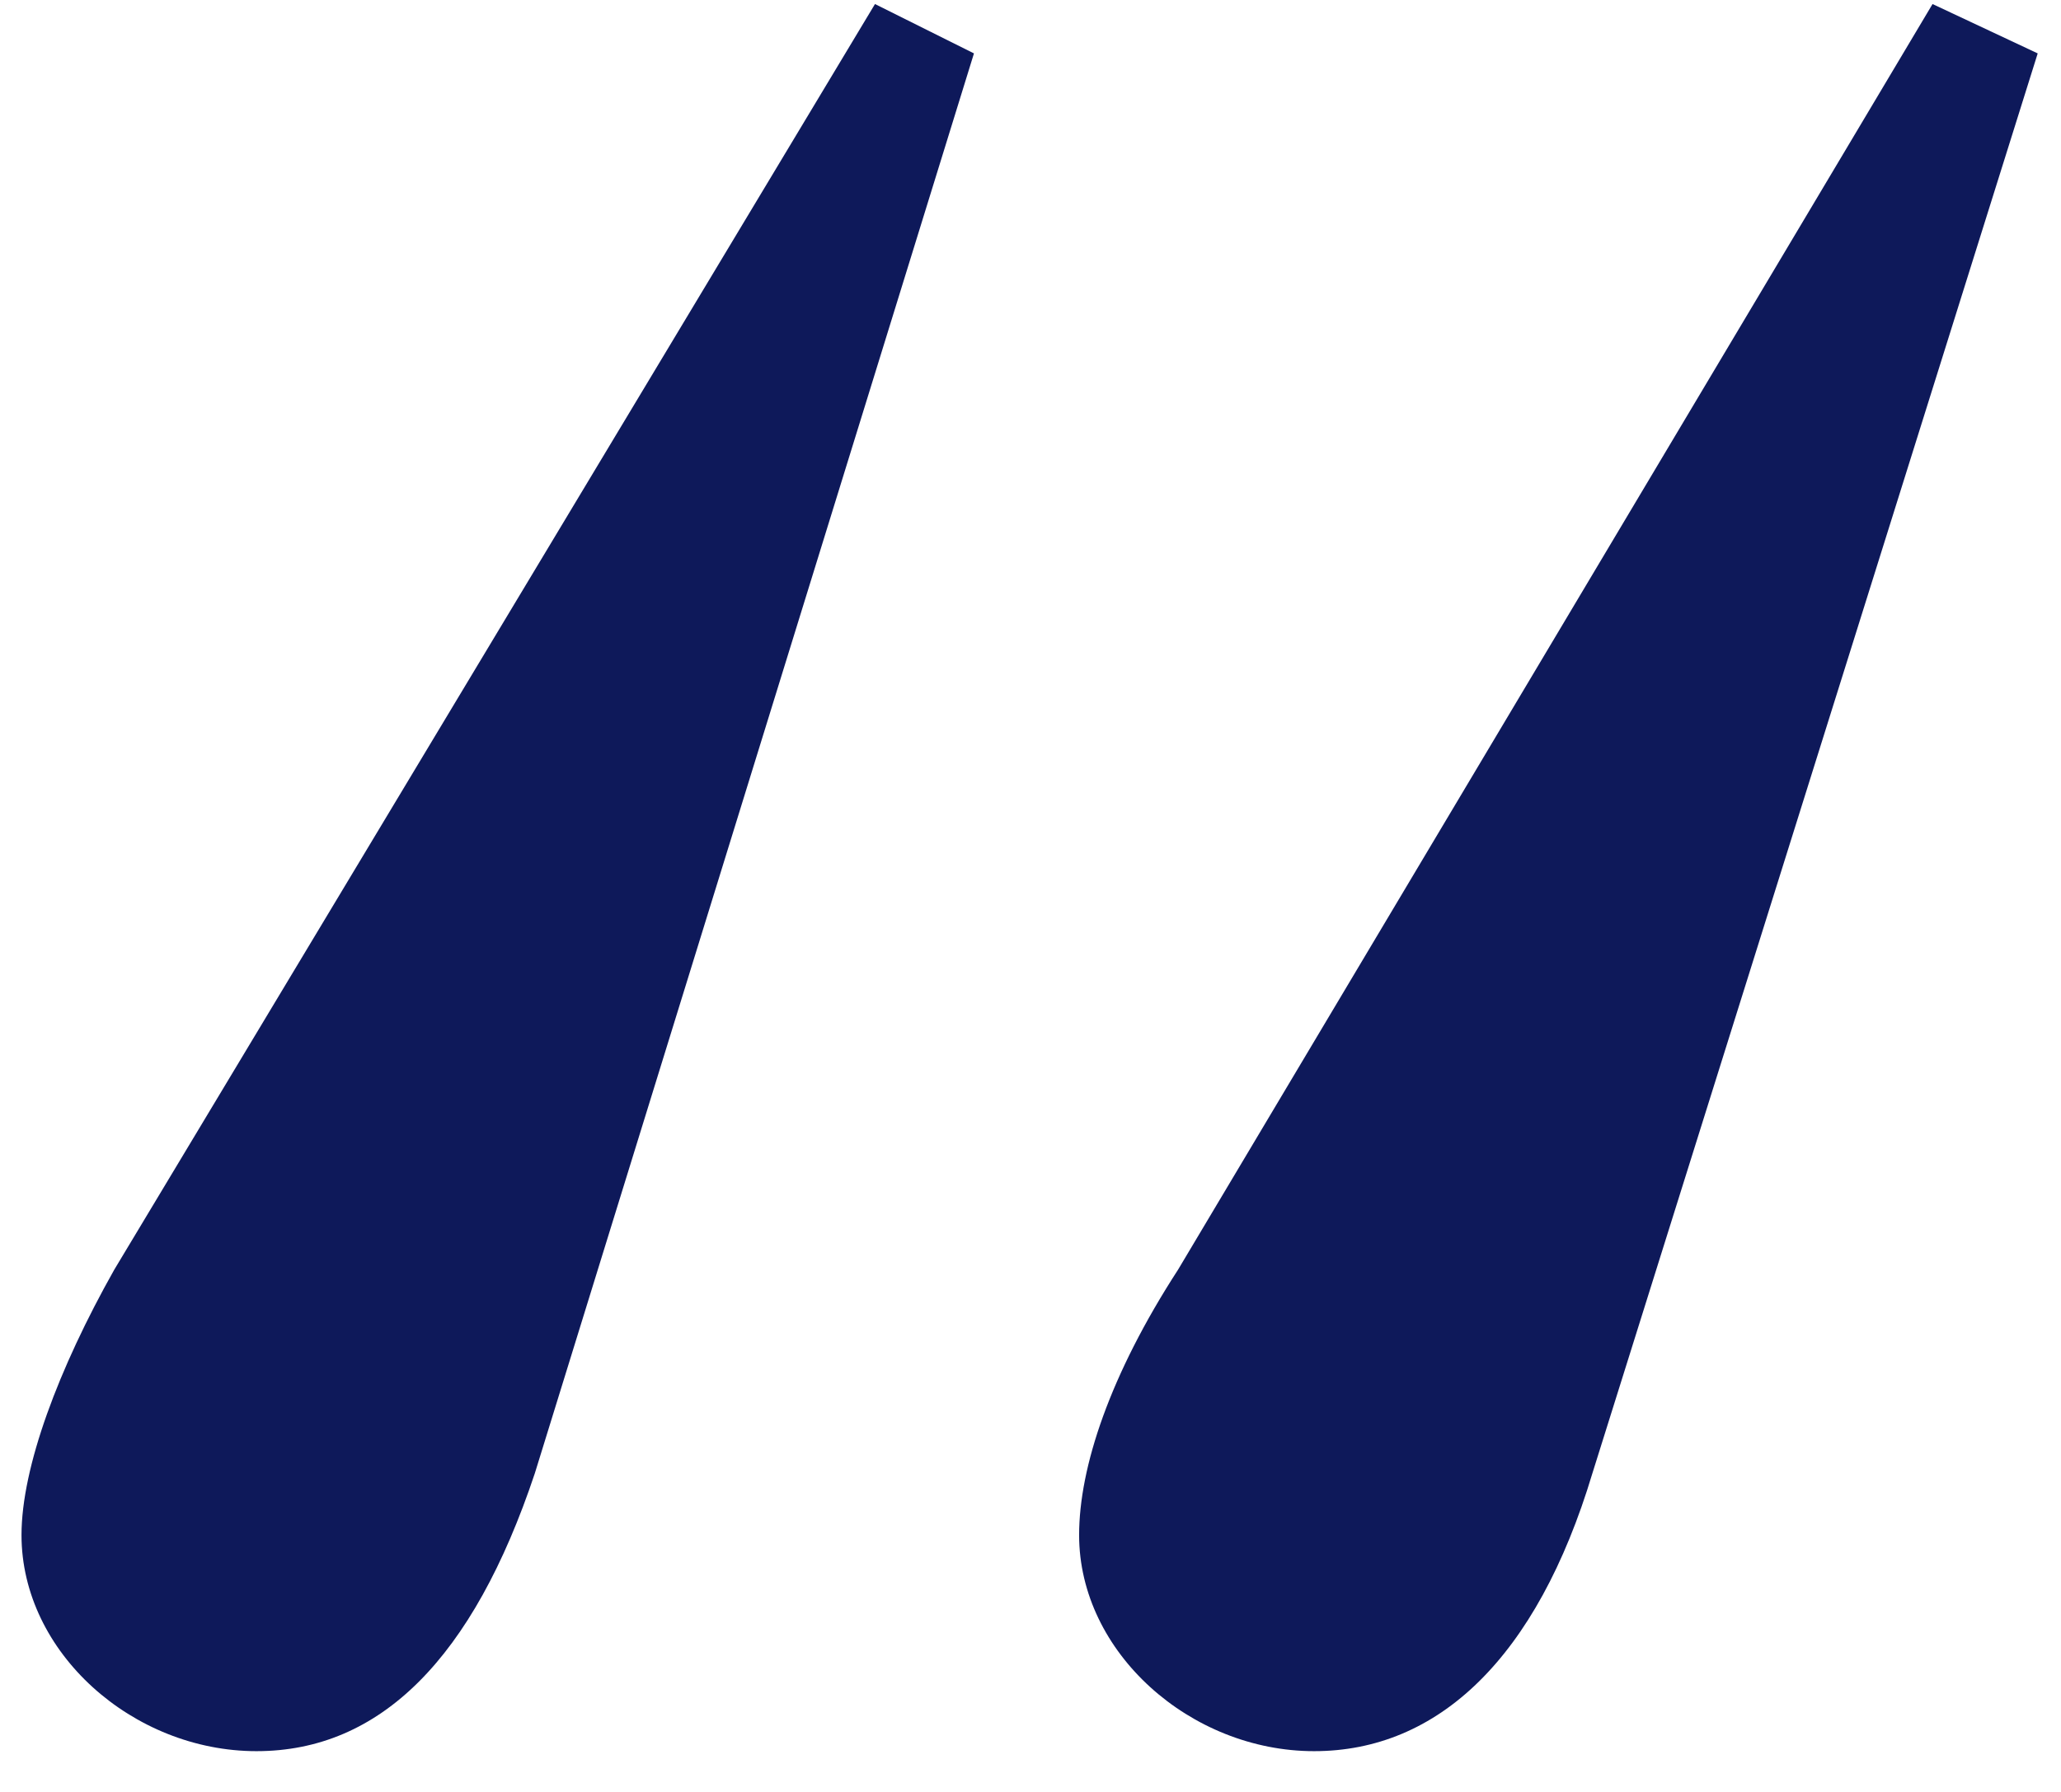 <svg width="46" height="40" viewBox="0 0 46 40" fill="none" xmlns="http://www.w3.org/2000/svg">
<g clip-path="url(#clip0_5_1371)">
<g clip-path="url(#clip1_5_1371)">
<g clip-path="url(#clip2_5_1371)">
<path d="M43.133 0.09L45.48 1.192L35.541 32.888C34.299 37.023 32.09 39.09 29.33 39.09C26.57 39.09 24.085 36.885 24.085 34.267C24.085 32.751 24.775 30.684 26.294 28.341L43.133 0.09ZM19.529 0.09L21.738 1.192L11.937 32.888C10.557 37.023 8.486 39.09 5.725 39.09C2.964 39.09 0.48 36.885 0.48 34.267C0.48 32.751 1.308 30.546 2.551 28.341L19.529 0.09Z" fill="#0E195A"/>
</g>
</g>
</g>
<defs>
<clipPath id="clip0_5_1371">
<rect width="45" height="39" fill="white" transform="translate(0.48 0.09)"/>
</clipPath>
<clipPath id="clip1_5_1371">
<rect width="45" height="39" fill="white" transform="translate(0.48 0.09)"/>
</clipPath>
<clipPath id="clip2_5_1371">
<rect width="45" height="39" fill="white" transform="translate(0.48 0.09)"/>
</clipPath>
</defs>
</svg>

